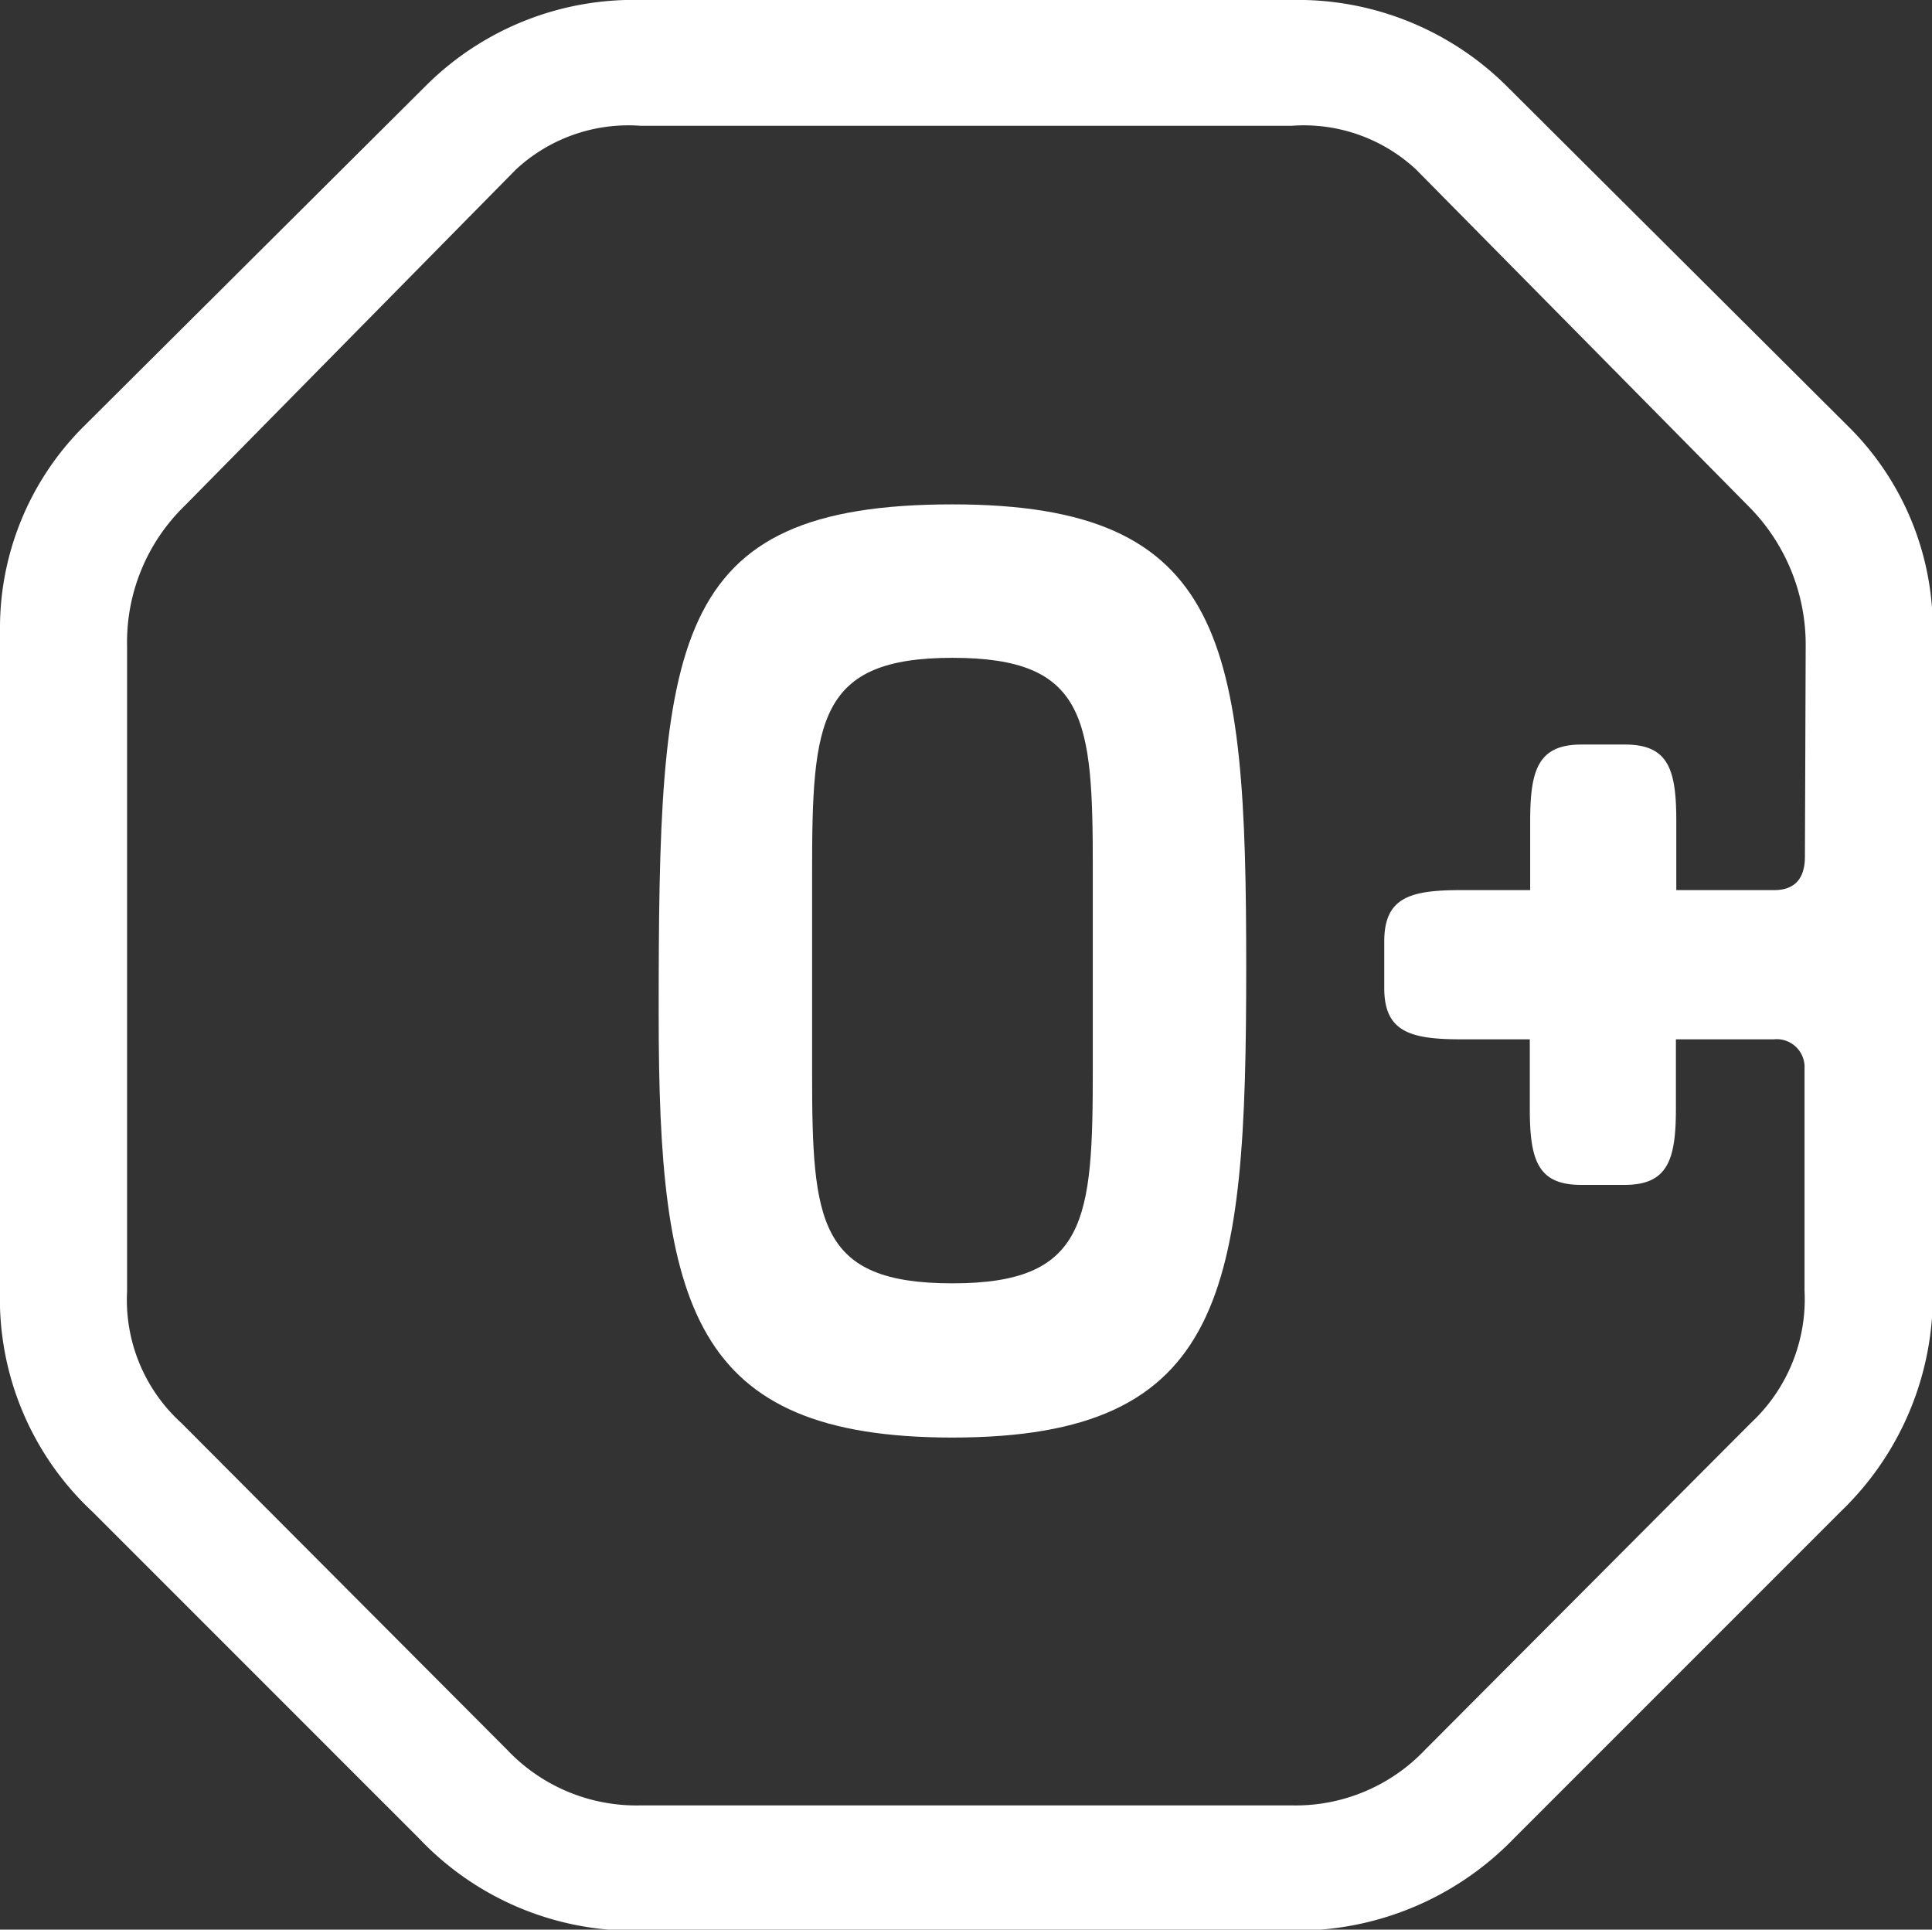 <svg xmlns="http://www.w3.org/2000/svg" viewBox="0 0 100.49 100.35"><rect x="0" y="0" width="100.49" height="100.35" fill="#333333" stroke="none"/><defs><style>.cls-1{fill:#fff;}</style></defs><g id="Слой_2" data-name="Слой 2"><g id="Layer_1" data-name="Layer 1"><path class="cls-1" d="M49.54,26.23c-14.82,0-15.28,7.14-15.28,26.53,0,15.12,1.67,22,15.28,22,14.29,0,15.28-7.61,15.28-24.48S63.83,26.23,49.54,26.23Zm7.3,29.41c0,7.83-.31,11.1-7.3,11.1s-7.3-3.19-7.3-10.94V45.31c0-7.83.31-11.1,7.3-11.1s7.3,3.19,7.3,10.94Z"/><path class="cls-1" d="M78.3,4.41A15.43,15.43,0,0,0,67.12,0H33.37A15.3,15.3,0,0,0,22.2,4.41L4.33,22.2A14.8,14.8,0,0,0,0,32.84V67.12A15.14,15.14,0,0,0,4.79,78.6l17,17a15.36,15.36,0,0,0,11.86,4.79H66.9a15.7,15.7,0,0,0,11.85-4.79l17-17a15.55,15.55,0,0,0,4.78-11.48V32.84A14.8,14.8,0,0,0,96.16,22.2ZM93.88,44.55c0,1.14-.53,1.74-1.6,1.74H87.19V42.72c0-2.66-.38-4-2.66-4H82.25c-2.28,0-2.66,1.37-2.66,4v3.57H76c-2.66,0-4,.38-4,2.67v2.43c0,2.28,1.37,2.66,4,2.66h3.57v3.57c0,2.66.38,4,2.66,4h2.28c2.28,0,2.66-1.37,2.66-4V54.05h5.09a1.45,1.45,0,0,1,1.6,1.52V67.12A8.8,8.8,0,0,1,91.07,74l-16.95,17a9.28,9.28,0,0,1-6.92,2.89H33.3a9.26,9.26,0,0,1-6.92-2.89L9.43,74a8.64,8.64,0,0,1-2.82-6.84V33.6a9.88,9.88,0,0,1,3-7.3L26.83,8.82A8.6,8.6,0,0,1,33.3,6.54H67.2a8.57,8.57,0,0,1,6.46,2.28L90.92,26.3a10.19,10.19,0,0,1,3,7.3Z"/></g></g></svg>